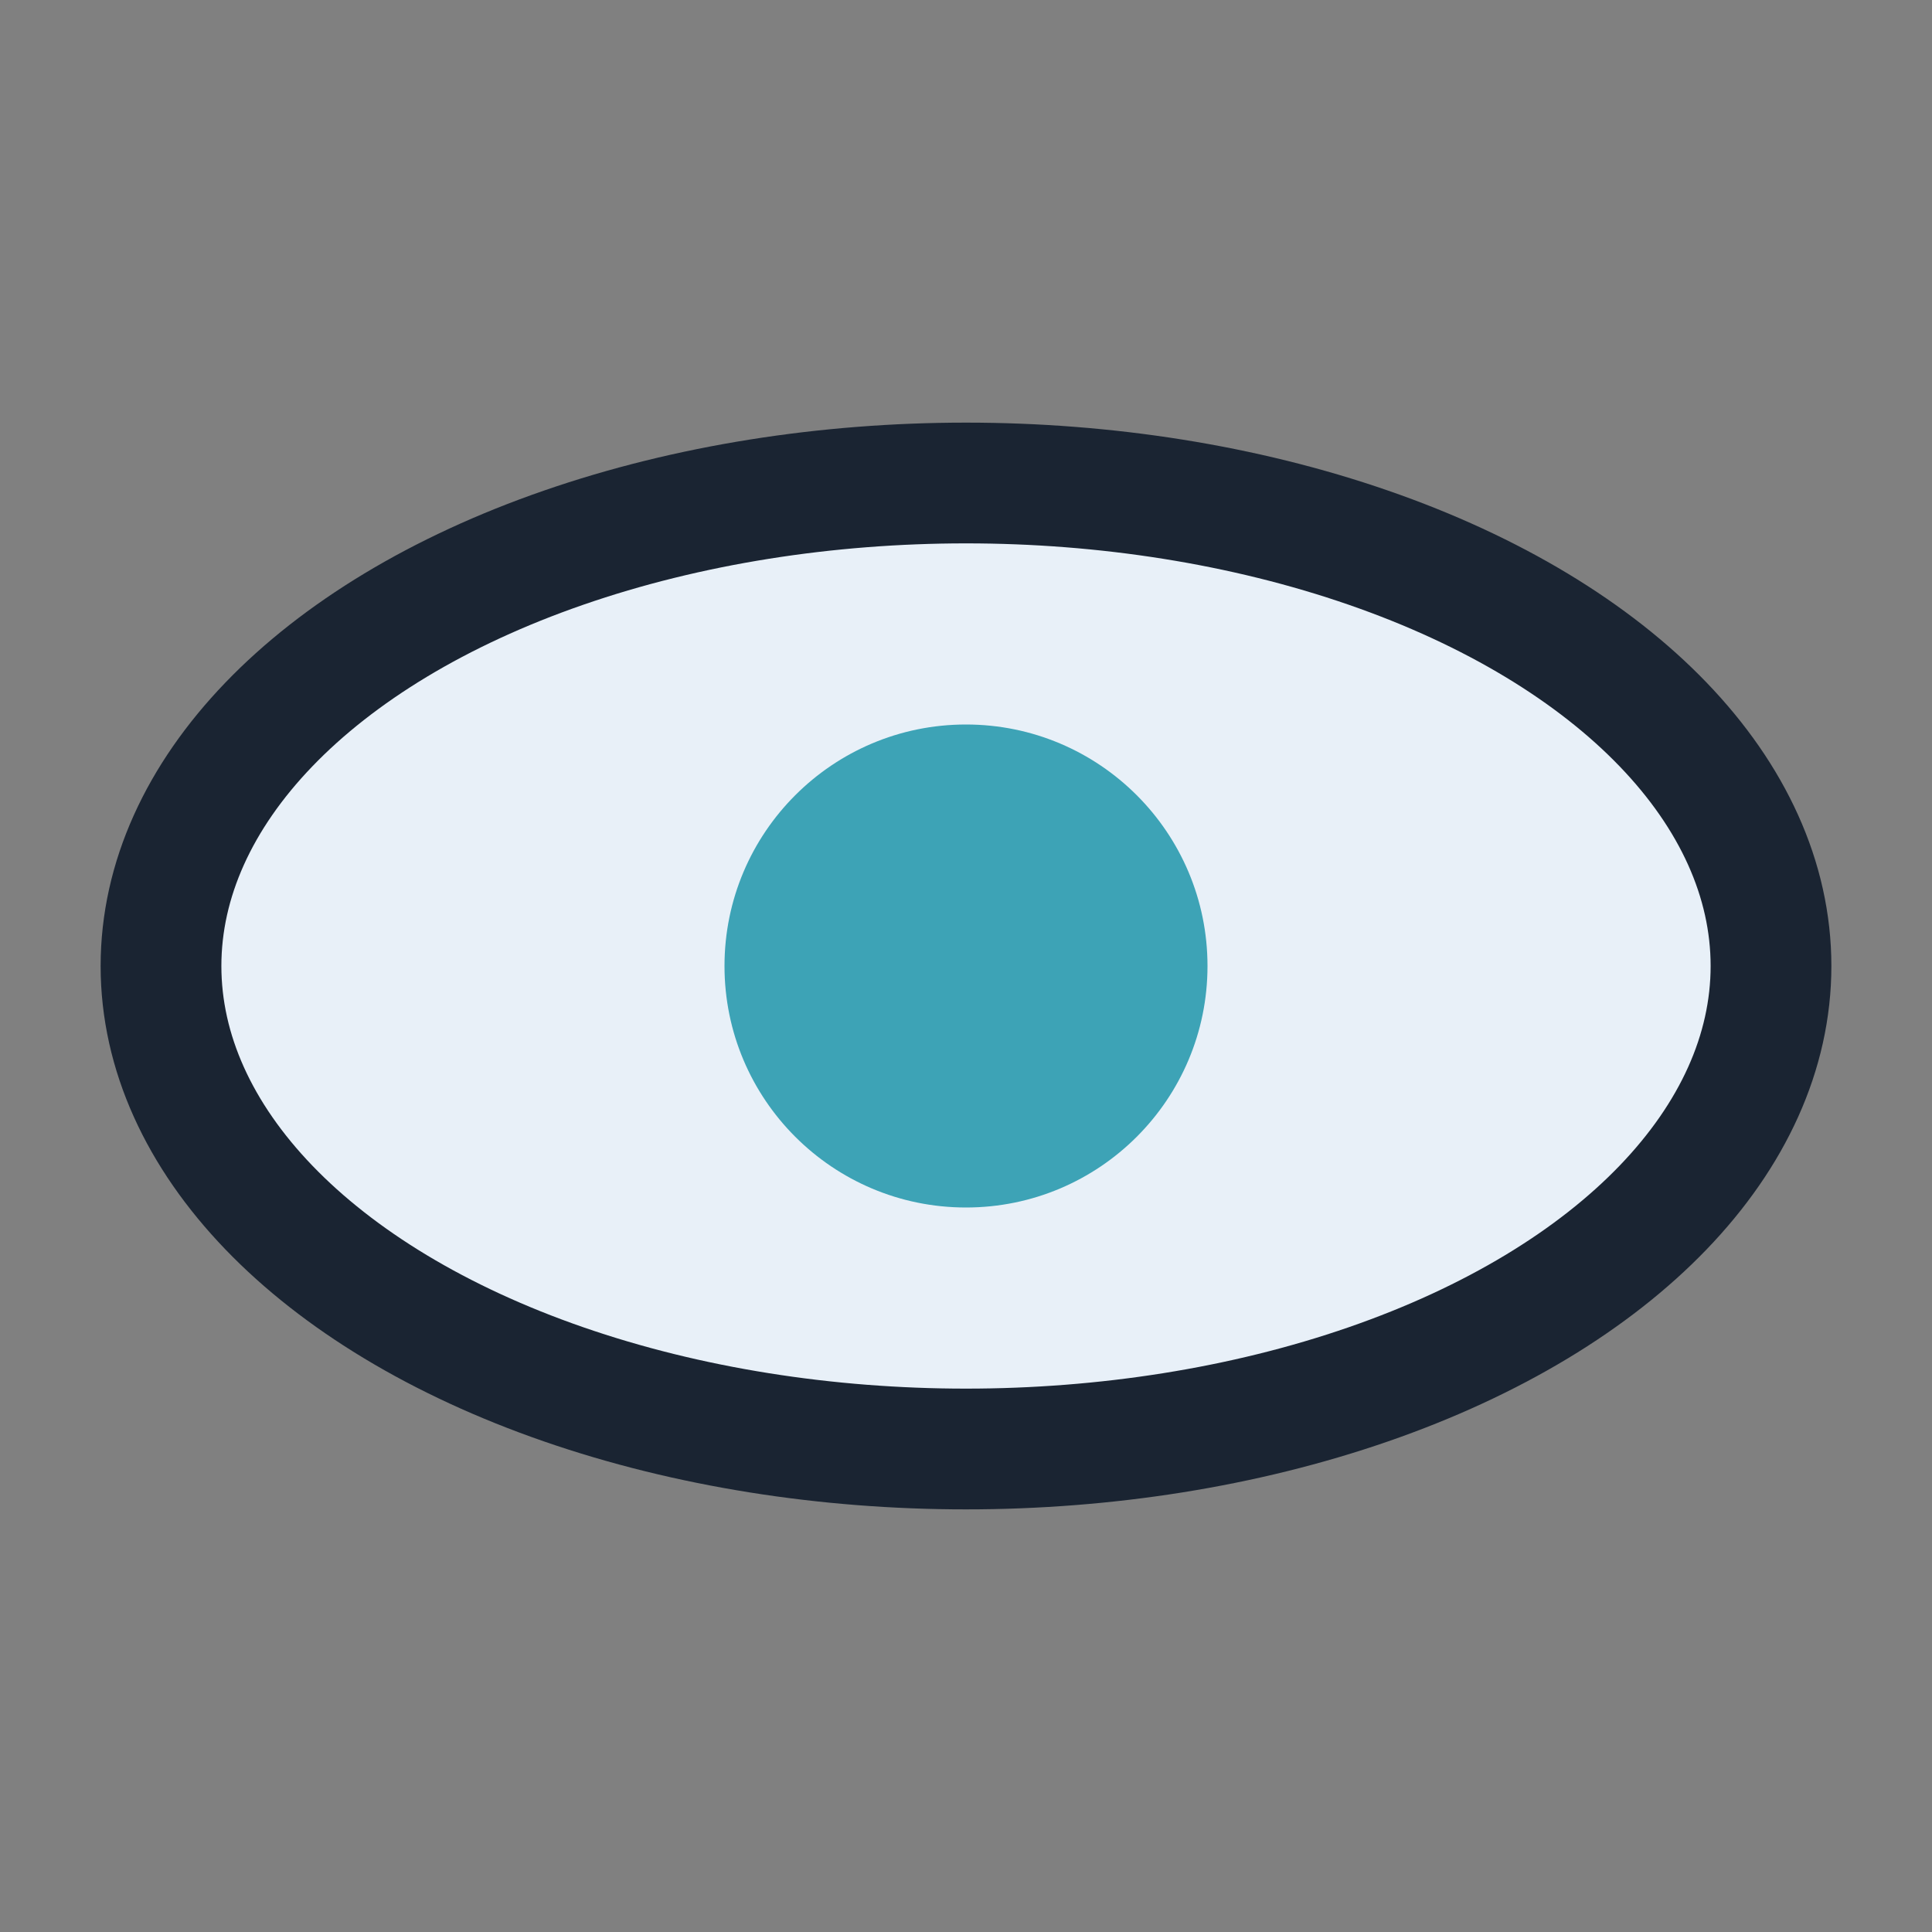 <?xml version="1.0" encoding="UTF-8"?>
<svg xmlns="http://www.w3.org/2000/svg" width="24" height="24" viewBox="0 0 24 24"><rect x="0" y="0" width="24" height="24" fill="#808080" stroke="none"/><ellipse cx="12" cy="12" rx="10" ry="6" fill="#E8F0F8"/><ellipse cx="12" cy="12" rx="3" ry="3" fill="#3DA3B6"/><ellipse cx="12" cy="12" rx="10" ry="6" fill="none" stroke="#1A2432" stroke-width="1.5"/></svg>